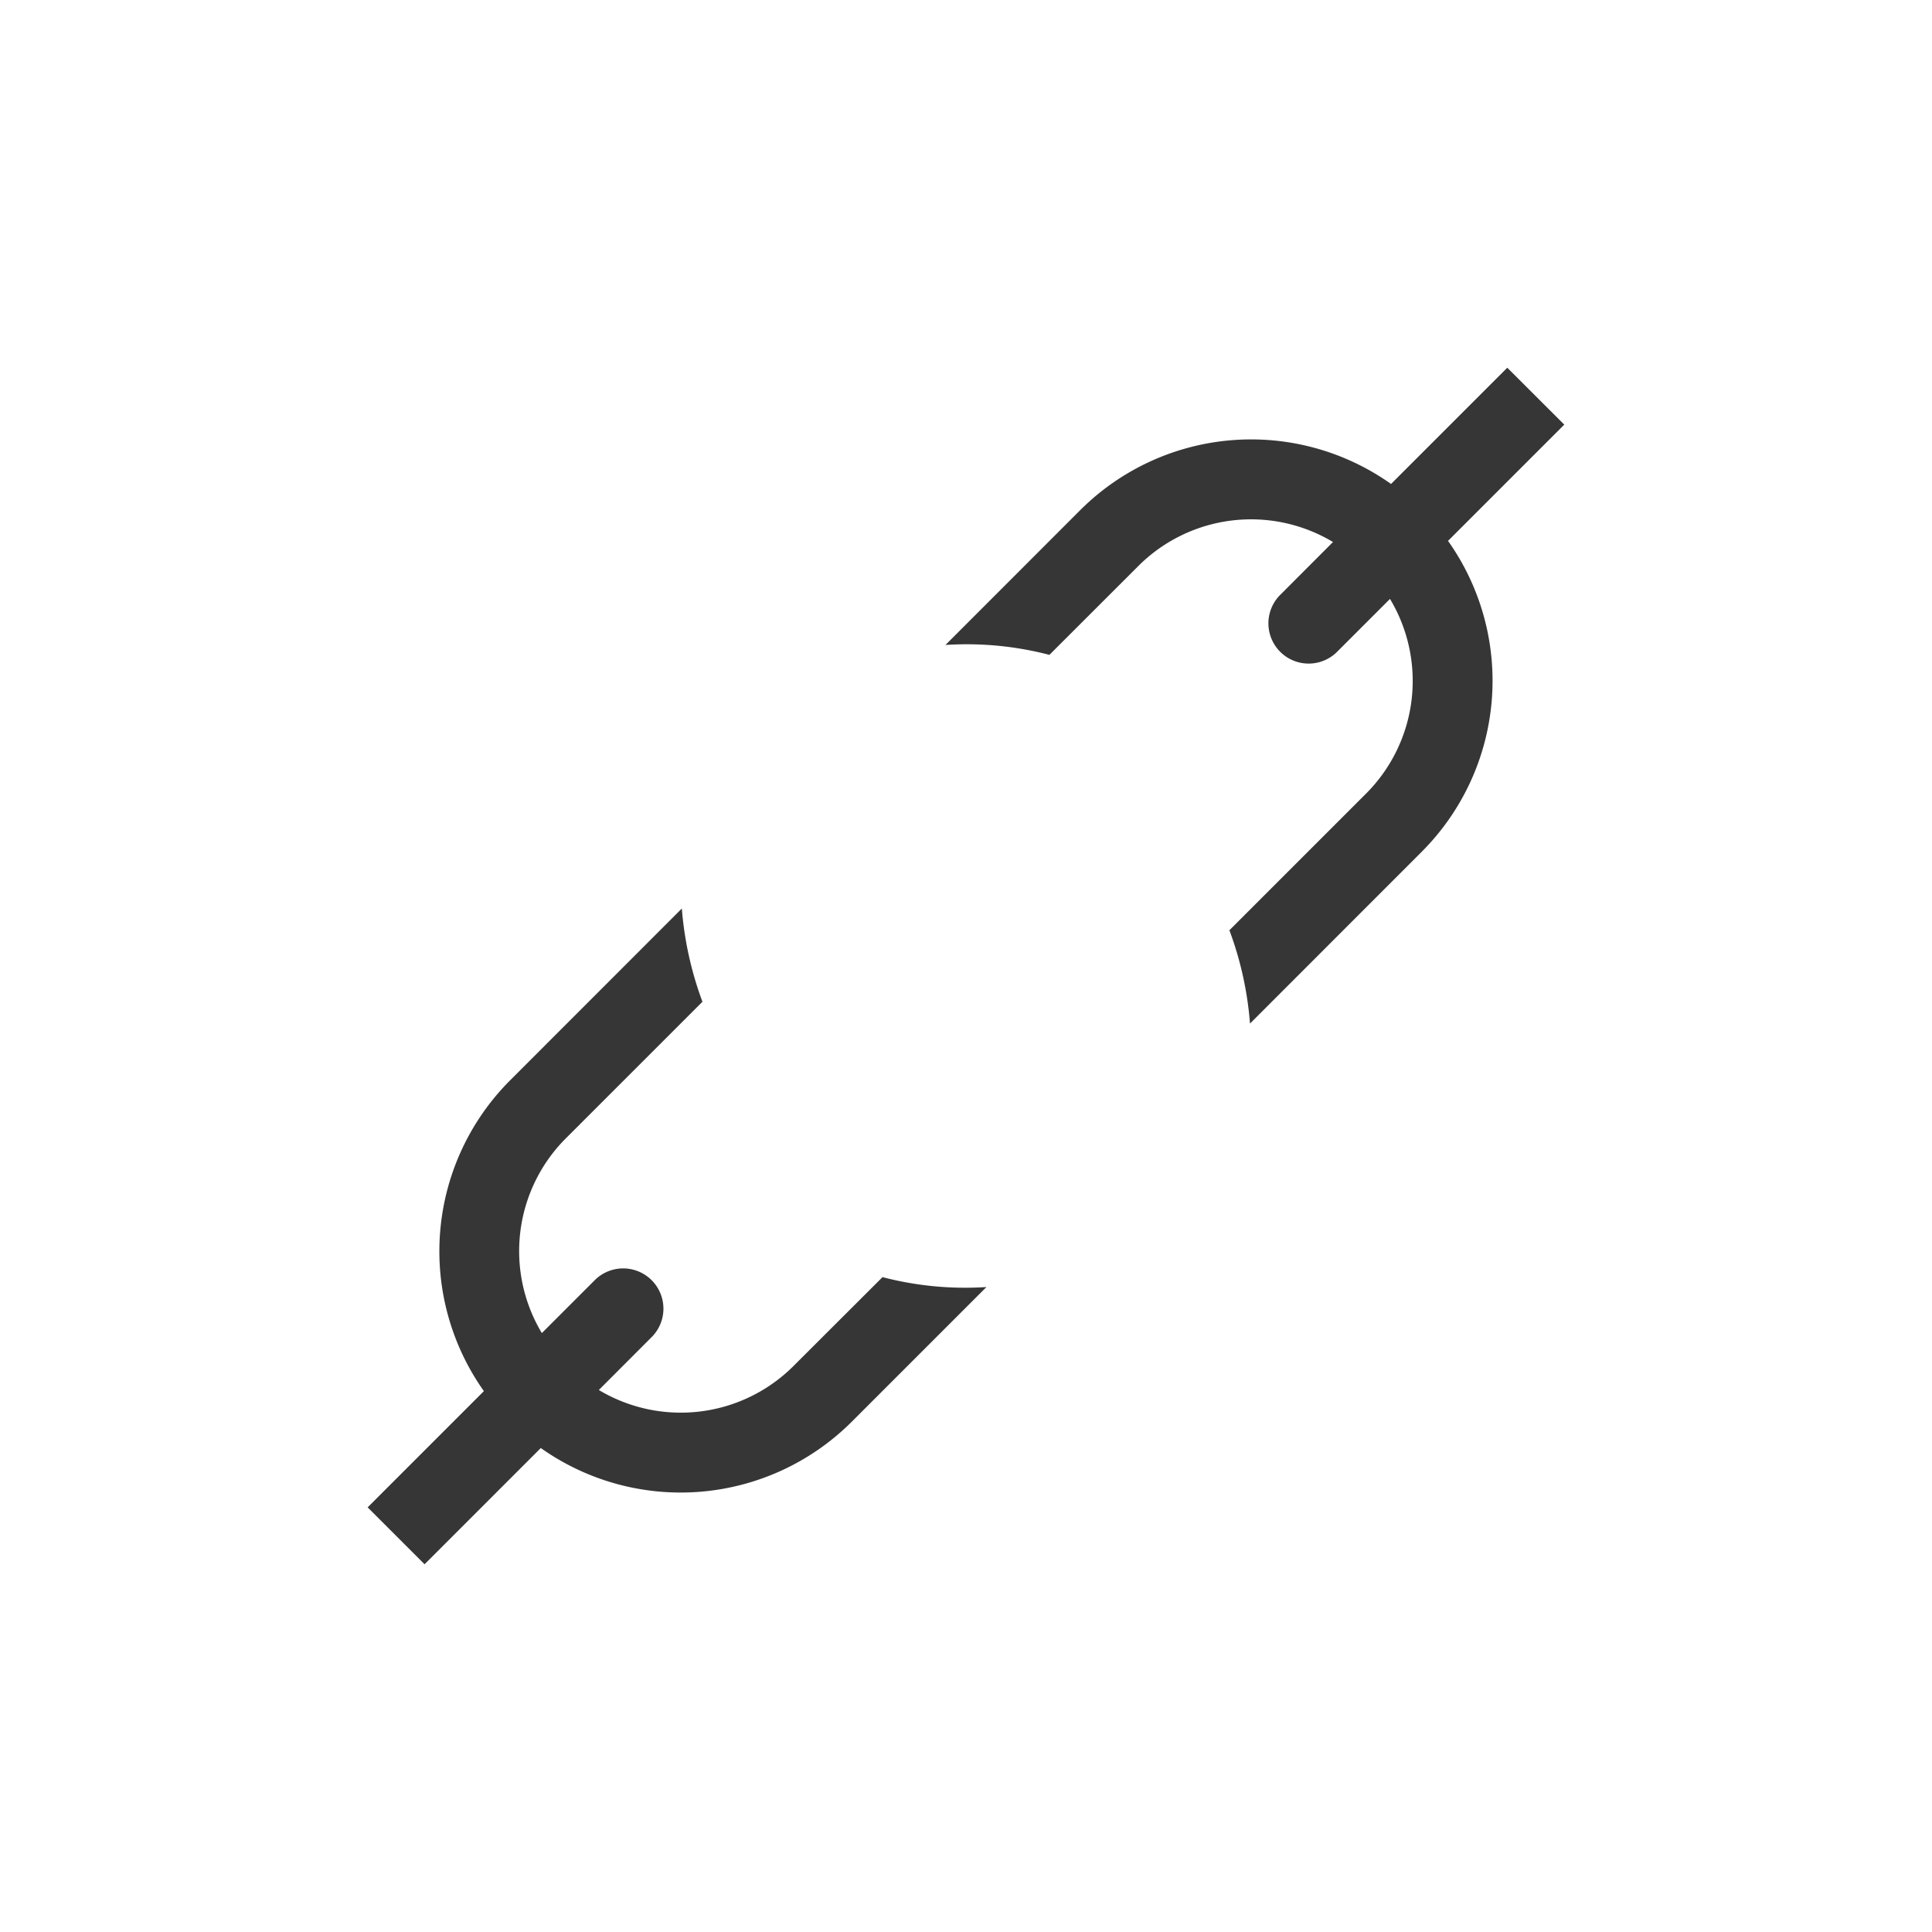 <svg width="24" height="24" version="1.1" xmlns="http://www.w3.org/2000/svg">
 <path d="m18.724 4.568-1.444 1.444a3.005 3.005 0 0 0-3.86 0.324l-1.675 1.676a4.07 4.07 0 0 1 1.291 0.123l1.093-1.092a1.981 1.981 0 0 1 2.43-0.31l-0.662 0.663a0.5 0.5 0 0 0 0.707 0.707l0.663-0.663a1.98 1.98 0 0 1-0.31 2.431l-1.685 1.685c0.14 0.374 0.225 0.764 0.256 1.159l2.136-2.137a3.005 3.005 0 0 0 0.324-3.859l1.444-1.444zm-10.253 6.717-2.136 2.137a3.005 3.005 0 0 0-0.324 3.859l-1.444 1.444 0.707 0.707 1.444-1.444a3.007 3.007 0 0 0 3.86-0.324l1.676-1.676a4.065 4.065 0 0 1-1.291-0.123l-1.094 1.092a1.981 1.981 0 0 1-2.43 0.31l0.662-0.663a0.5 0.5 0 0 0-0.707-0.707l-0.663 0.663a1.981 1.981 0 0 1 0.31-2.431l1.685-1.685a4.28 4.28 0 0 1-0.256-1.159z" color="#000000" fill="#363636" fill-rule="evenodd" stroke-linecap="round" stroke-linejoin="round" style="-inkscape-stroke:none"/>
</svg>
